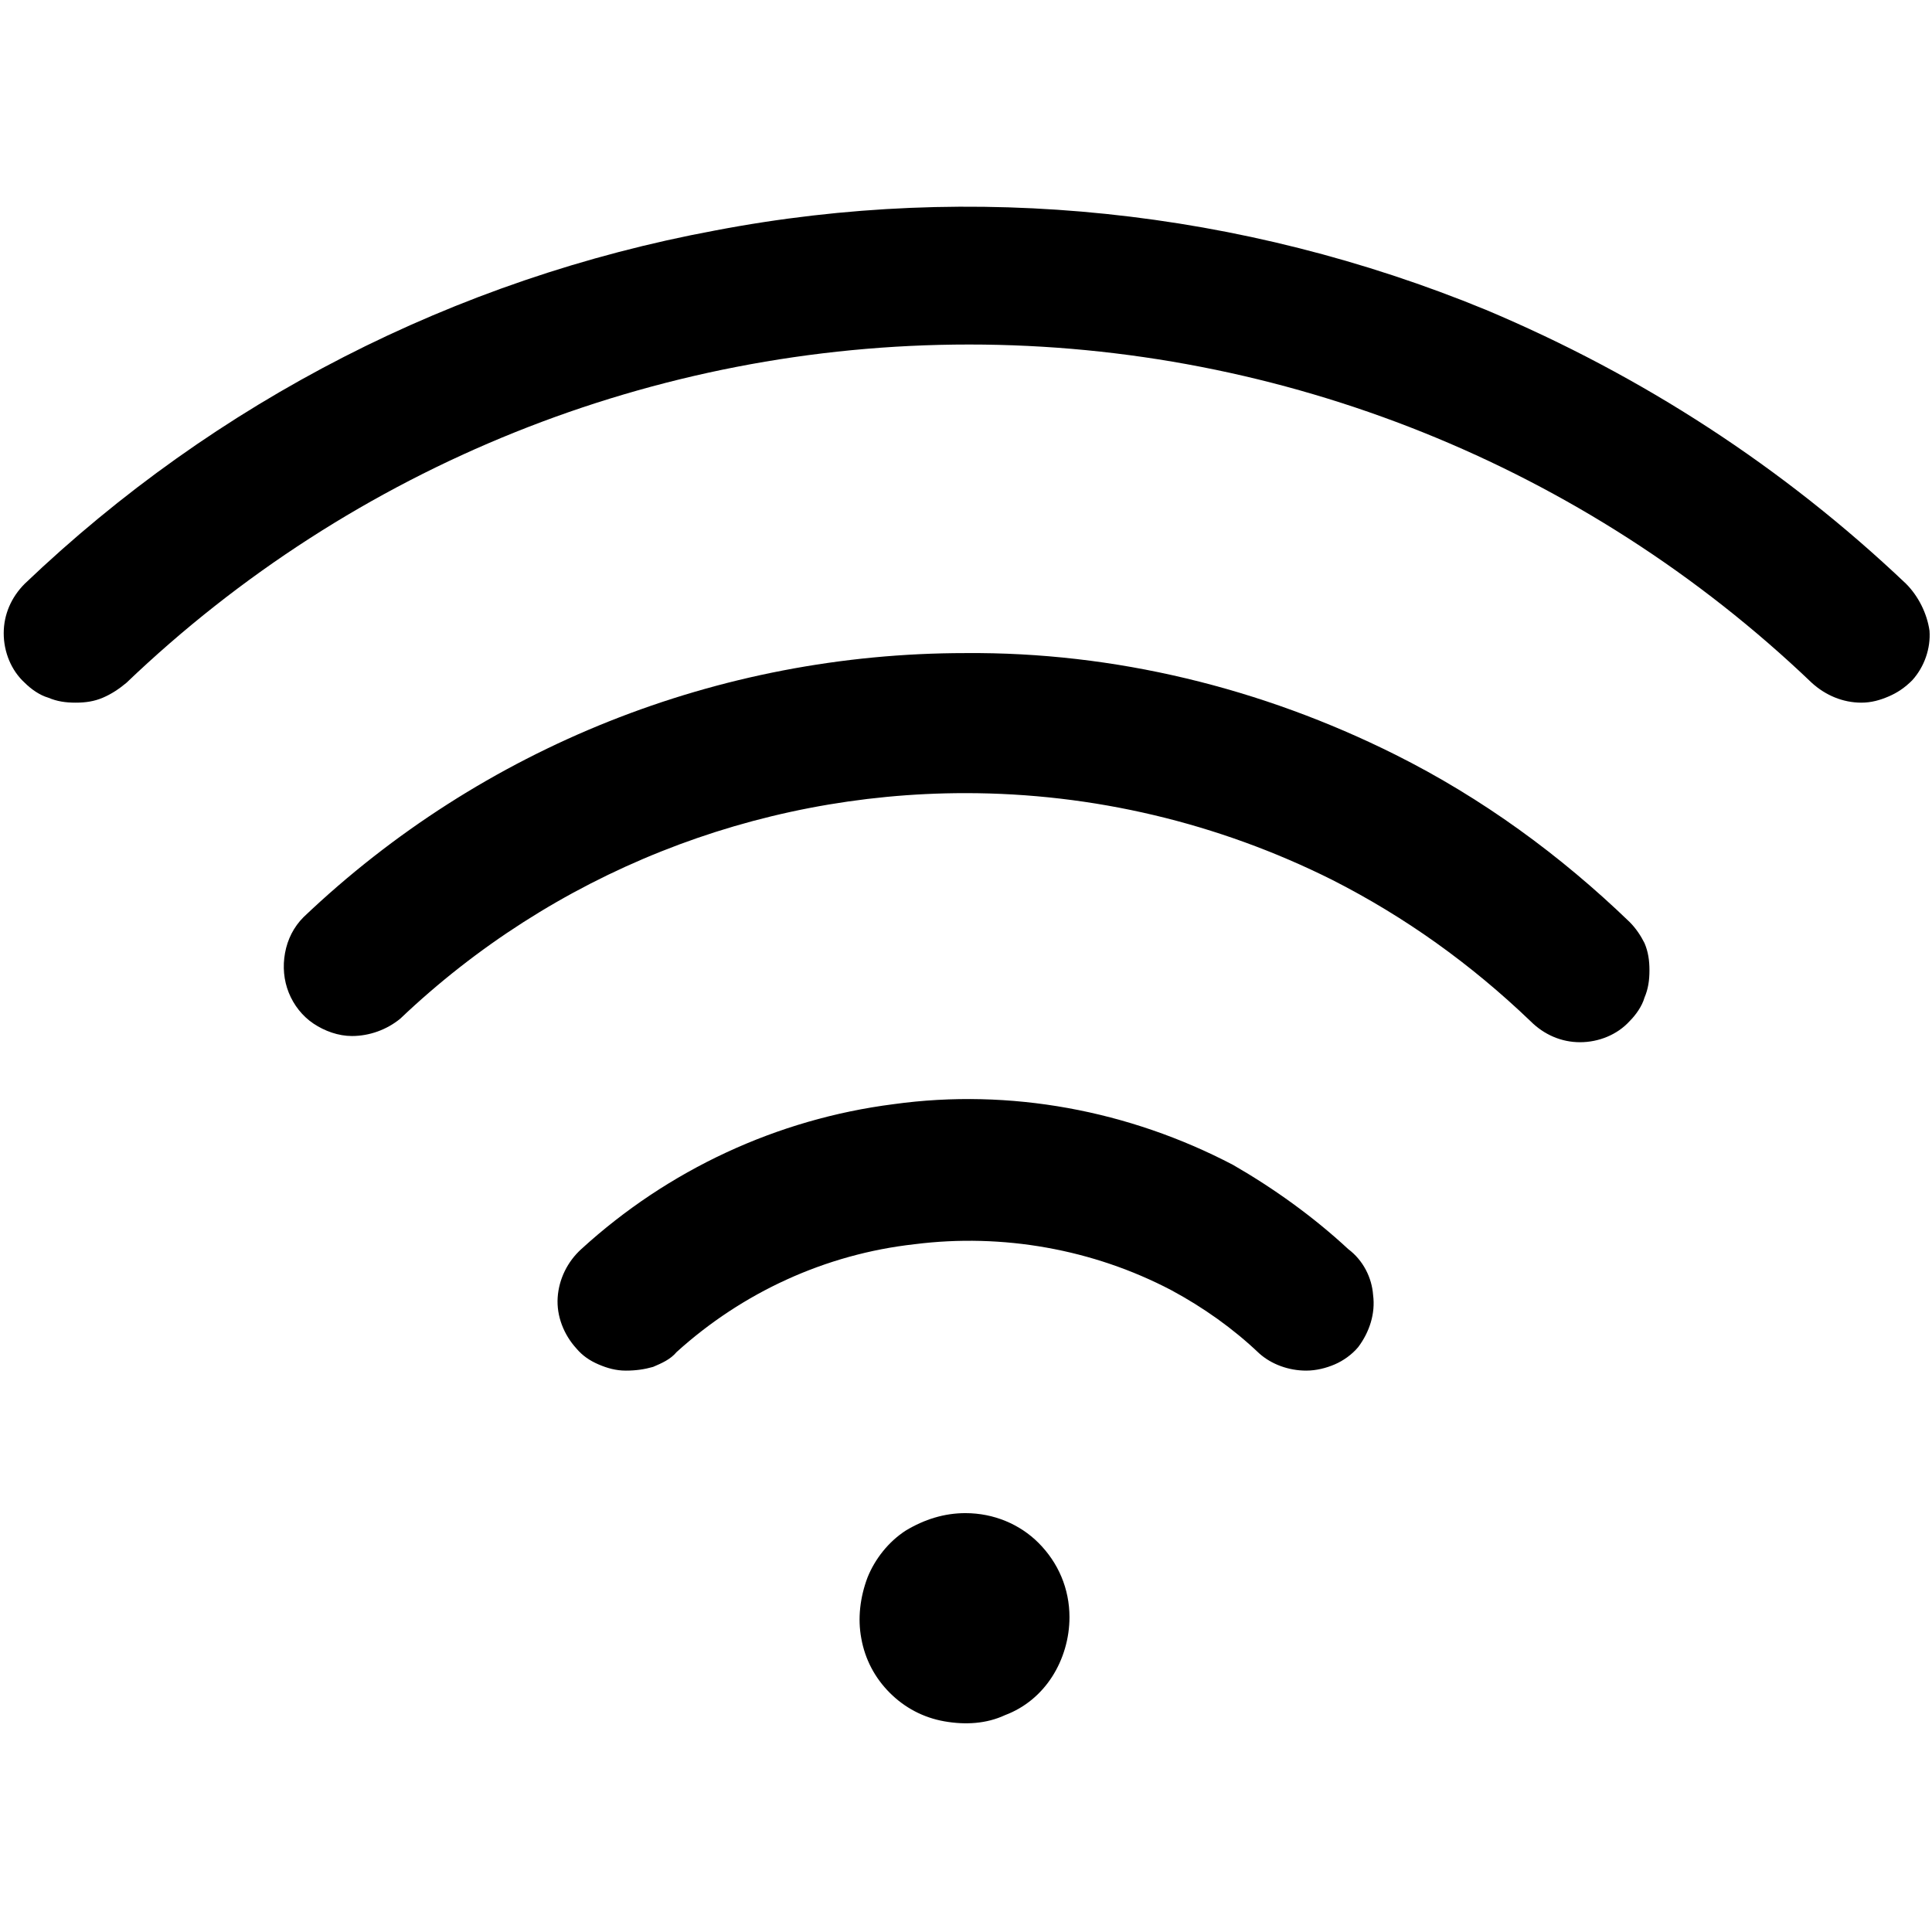 <?xml version="1.0" encoding="utf-8"?>
<!-- Generator: Adobe Illustrator 23.0.0, SVG Export Plug-In . SVG Version: 6.00 Build 0)  -->
<svg version="1.1" id="Layer_1" xmlns="http://www.w3.org/2000/svg" xmlns:xlink="http://www.w3.org/1999/xlink" x="0px" y="0px"
	 viewBox="0 0 155.9 155.9" enable-background="new 0 0 155.9 155.9" xml:space="preserve">
<g>
	<path d="M153.8,47.1c-9.9-9.4-21.3-16.8-33.9-22.1c-19.7-8.1-41.3-10.4-62.2-6.4C36.7,22.5,17.4,32.4,2,47.1
		c-1.1,1.1-1.7,2.5-1.7,4c0,1.5,0.6,3,1.7,4c0.5,0.5,1.2,1,1.9,1.2c0.7,0.3,1.4,0.4,2.2,0.4c0.8,0,1.5-0.1,2.2-0.4
		c0.7-0.3,1.3-0.7,1.9-1.2c18.3-17.5,42.6-27.3,68-27.3c25.3,0,49.7,9.8,68,27.3c1.1,1,2.5,1.6,4,1.6c0.8,0,1.5-0.2,2.2-0.5
		c0.7-0.3,1.3-0.7,1.9-1.3c1-1.1,1.5-2.6,1.4-4C155.5,49.5,154.8,48.1,153.8,47.1z"/>
	<path d="M108.8,100.8c-2.8-2.6-6-4.9-9.3-6.8c-8.4-4.4-18-6.2-27.4-4.9c-9.4,1.2-18.2,5.3-25.2,11.7c-1.1,1-1.8,2.4-1.9,3.9
		c-0.1,1.5,0.5,3,1.5,4.1c0.5,0.6,1.1,1,1.8,1.3c0.7,0.3,1.4,0.5,2.2,0.5c0.8,0,1.5-0.1,2.2-0.3c0.7-0.3,1.4-0.6,1.9-1.2
		c5.3-4.8,12-7.9,19.2-8.7c7.1-0.9,14.4,0.4,20.7,3.7c2.6,1.4,5,3.1,7.1,5.1c1,0.9,2.4,1.4,3.8,1.4c0.8,0,1.6-0.2,2.3-0.5
		c0.7-0.3,1.4-0.8,1.9-1.4c0.9-1.2,1.4-2.7,1.2-4.2C110.7,103.1,110,101.7,108.8,100.8z"/>
	<path d="M131.5,74.4c-5.6-5.4-11.9-10-18.9-13.5c-10.8-5.4-22.7-8.3-34.7-8.2c-19.9,0-39,7.6-53.4,21.3c-0.8,0.8-1.3,1.8-1.5,2.9
		c-0.2,1.1-0.1,2.2,0.3,3.2c0.4,1,1.1,1.9,2,2.5c0.9,0.6,2,1,3.1,1c1.4,0,2.8-0.5,3.9-1.4C44.6,70.5,60.9,64,77.9,64
		c10.3,0,20.4,2.4,29.6,7c5.9,3,11.2,6.8,16,11.4c1.1,1.1,2.5,1.7,4,1.7s3-0.6,4-1.7c0.5-0.5,1-1.2,1.2-1.9c0.3-0.7,0.4-1.4,0.4-2.2
		c0-0.8-0.1-1.5-0.4-2.2C132.4,75.5,132,74.9,131.5,74.4z"/>
	<path d="M77.9,122.1c-1.7,0-3.3,0.5-4.8,1.4c-1.4,0.9-2.5,2.3-3.1,3.8c-0.6,1.6-0.8,3.3-0.5,4.9c0.3,1.7,1.1,3.2,2.3,4.4
		c1.2,1.2,2.7,2,4.4,2.3c1.7,0.3,3.4,0.2,4.9-0.5c1.6-0.6,2.9-1.7,3.8-3.1c0.9-1.4,1.4-3.1,1.4-4.8c0-2.3-0.9-4.4-2.5-6
		C82.3,123,80.2,122.1,77.9,122.1z"/>
</g>
</svg>
